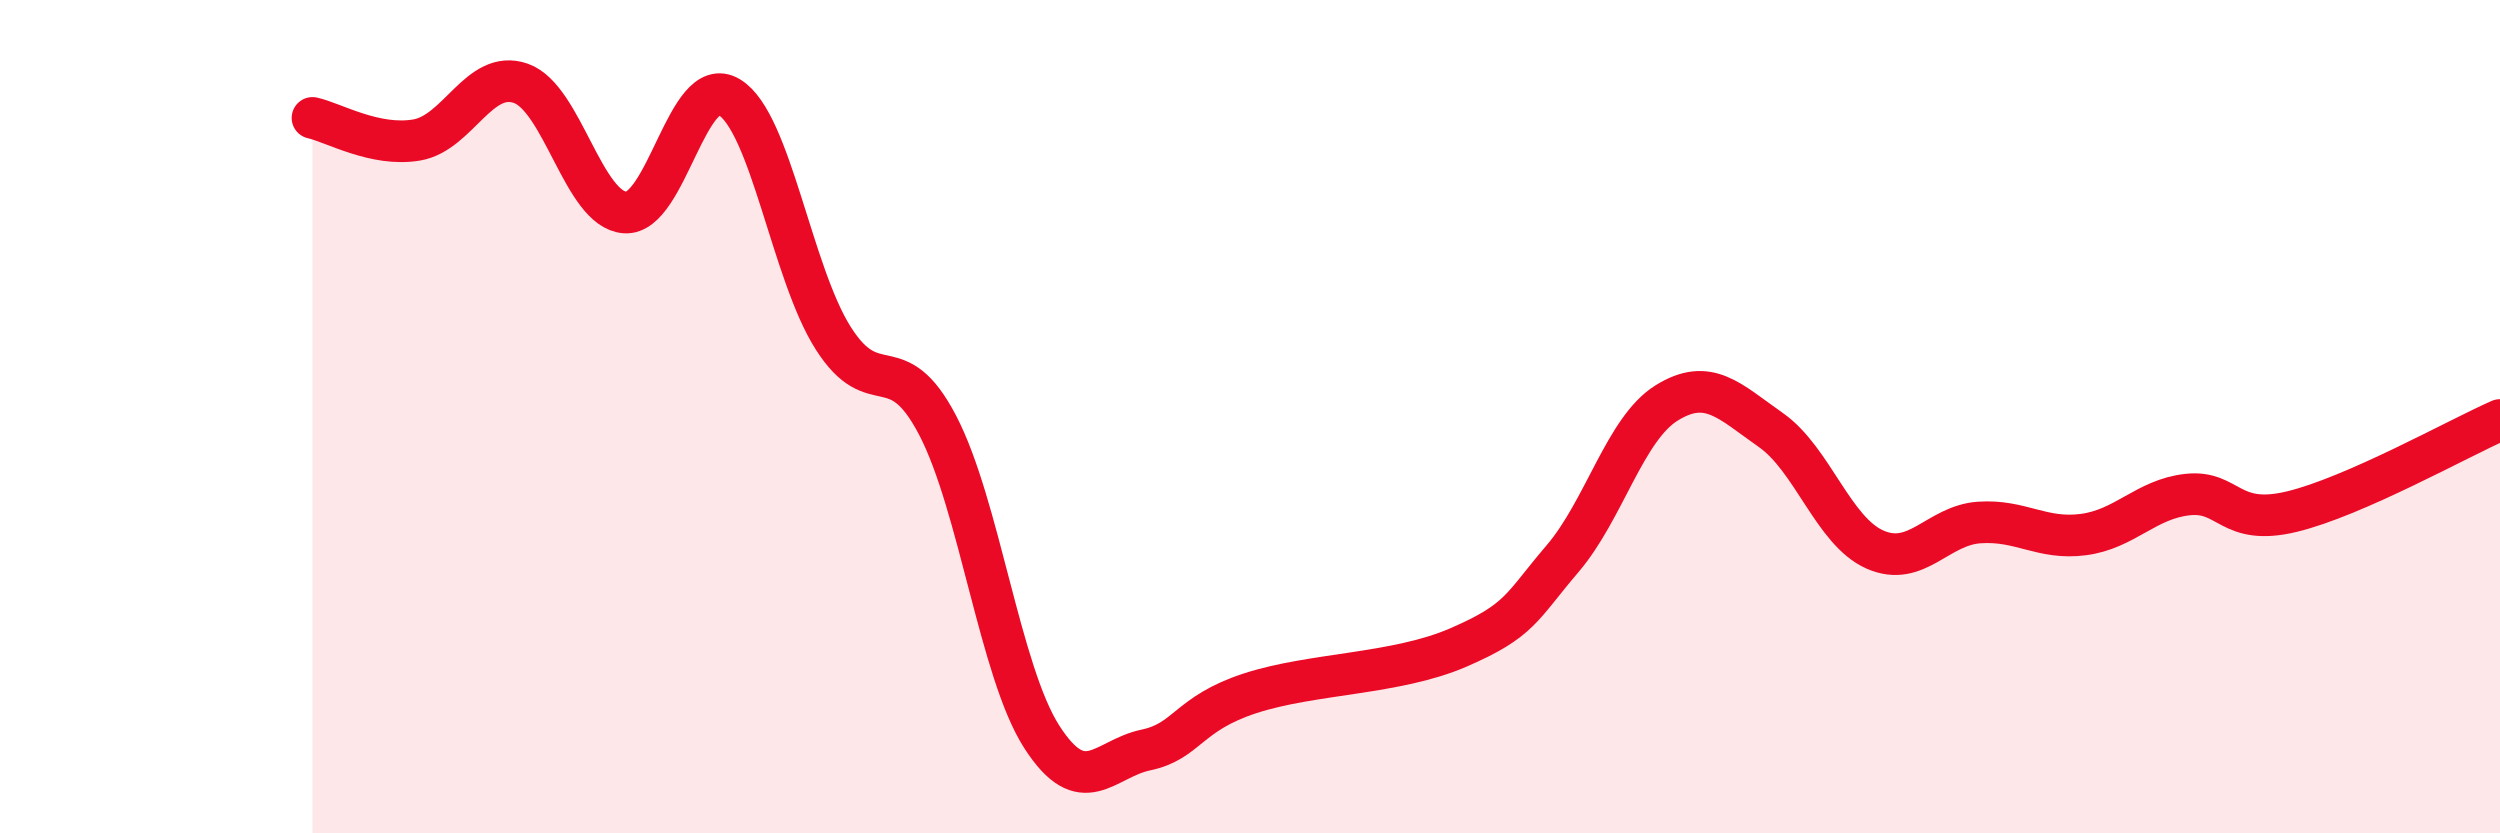 
    <svg width="60" height="20" viewBox="0 0 60 20" xmlns="http://www.w3.org/2000/svg">
      <path
        d="M 7.5,2.83 C 8,2.94 9,3.53 10,3.36 C 11,3.19 11.5,1.65 12.5,2 C 13.5,2.35 14,5.03 15,5.1 C 16,5.17 16.5,1.73 17.5,2.33 C 18.5,2.93 19,6.55 20,8.12 C 21,9.69 21.5,8.29 22.5,10.2 C 23.5,12.11 24,16.12 25,17.68 C 26,19.24 26.5,18.21 27.5,18 C 28.5,17.79 28.5,17.13 30,16.64 C 31.5,16.15 33.5,16.19 35,15.54 C 36.5,14.89 36.5,14.58 37.5,13.41 C 38.5,12.24 39,10.29 40,9.67 C 41,9.05 41.5,9.62 42.5,10.32 C 43.5,11.02 44,12.75 45,13.19 C 46,13.63 46.5,12.61 47.5,12.54 C 48.5,12.47 49,12.96 50,12.83 C 51,12.7 51.5,11.98 52.5,11.87 C 53.5,11.76 53.5,12.64 55,12.28 C 56.5,11.92 59,10.52 60,10.08L60 20L7.5 20Z"
        fill="#EB0A25"
        opacity="0.1"
        stroke-linecap="round"
        stroke-linejoin="round"
      />
      <path
        d="M 7.5,2.83 C 8,2.94 9,3.53 10,3.36 C 11,3.19 11.5,1.65 12.5,2 C 13.5,2.35 14,5.03 15,5.1 C 16,5.17 16.5,1.73 17.5,2.33 C 18.5,2.93 19,6.55 20,8.12 C 21,9.69 21.5,8.29 22.5,10.2 C 23.5,12.11 24,16.12 25,17.68 C 26,19.24 26.5,18.21 27.5,18 C 28.5,17.79 28.5,17.13 30,16.64 C 31.5,16.15 33.5,16.19 35,15.54 C 36.5,14.89 36.5,14.58 37.5,13.41 C 38.5,12.24 39,10.29 40,9.67 C 41,9.05 41.5,9.62 42.5,10.32 C 43.5,11.02 44,12.75 45,13.19 C 46,13.63 46.5,12.61 47.5,12.54 C 48.5,12.47 49,12.96 50,12.83 C 51,12.7 51.5,11.98 52.5,11.87 C 53.5,11.76 53.5,12.64 55,12.28 C 56.5,11.92 59,10.52 60,10.08"
        stroke="#EB0A25"
        stroke-width="1"
        fill="none"
        stroke-linecap="round"
        stroke-linejoin="round"
      />
    </svg>
  